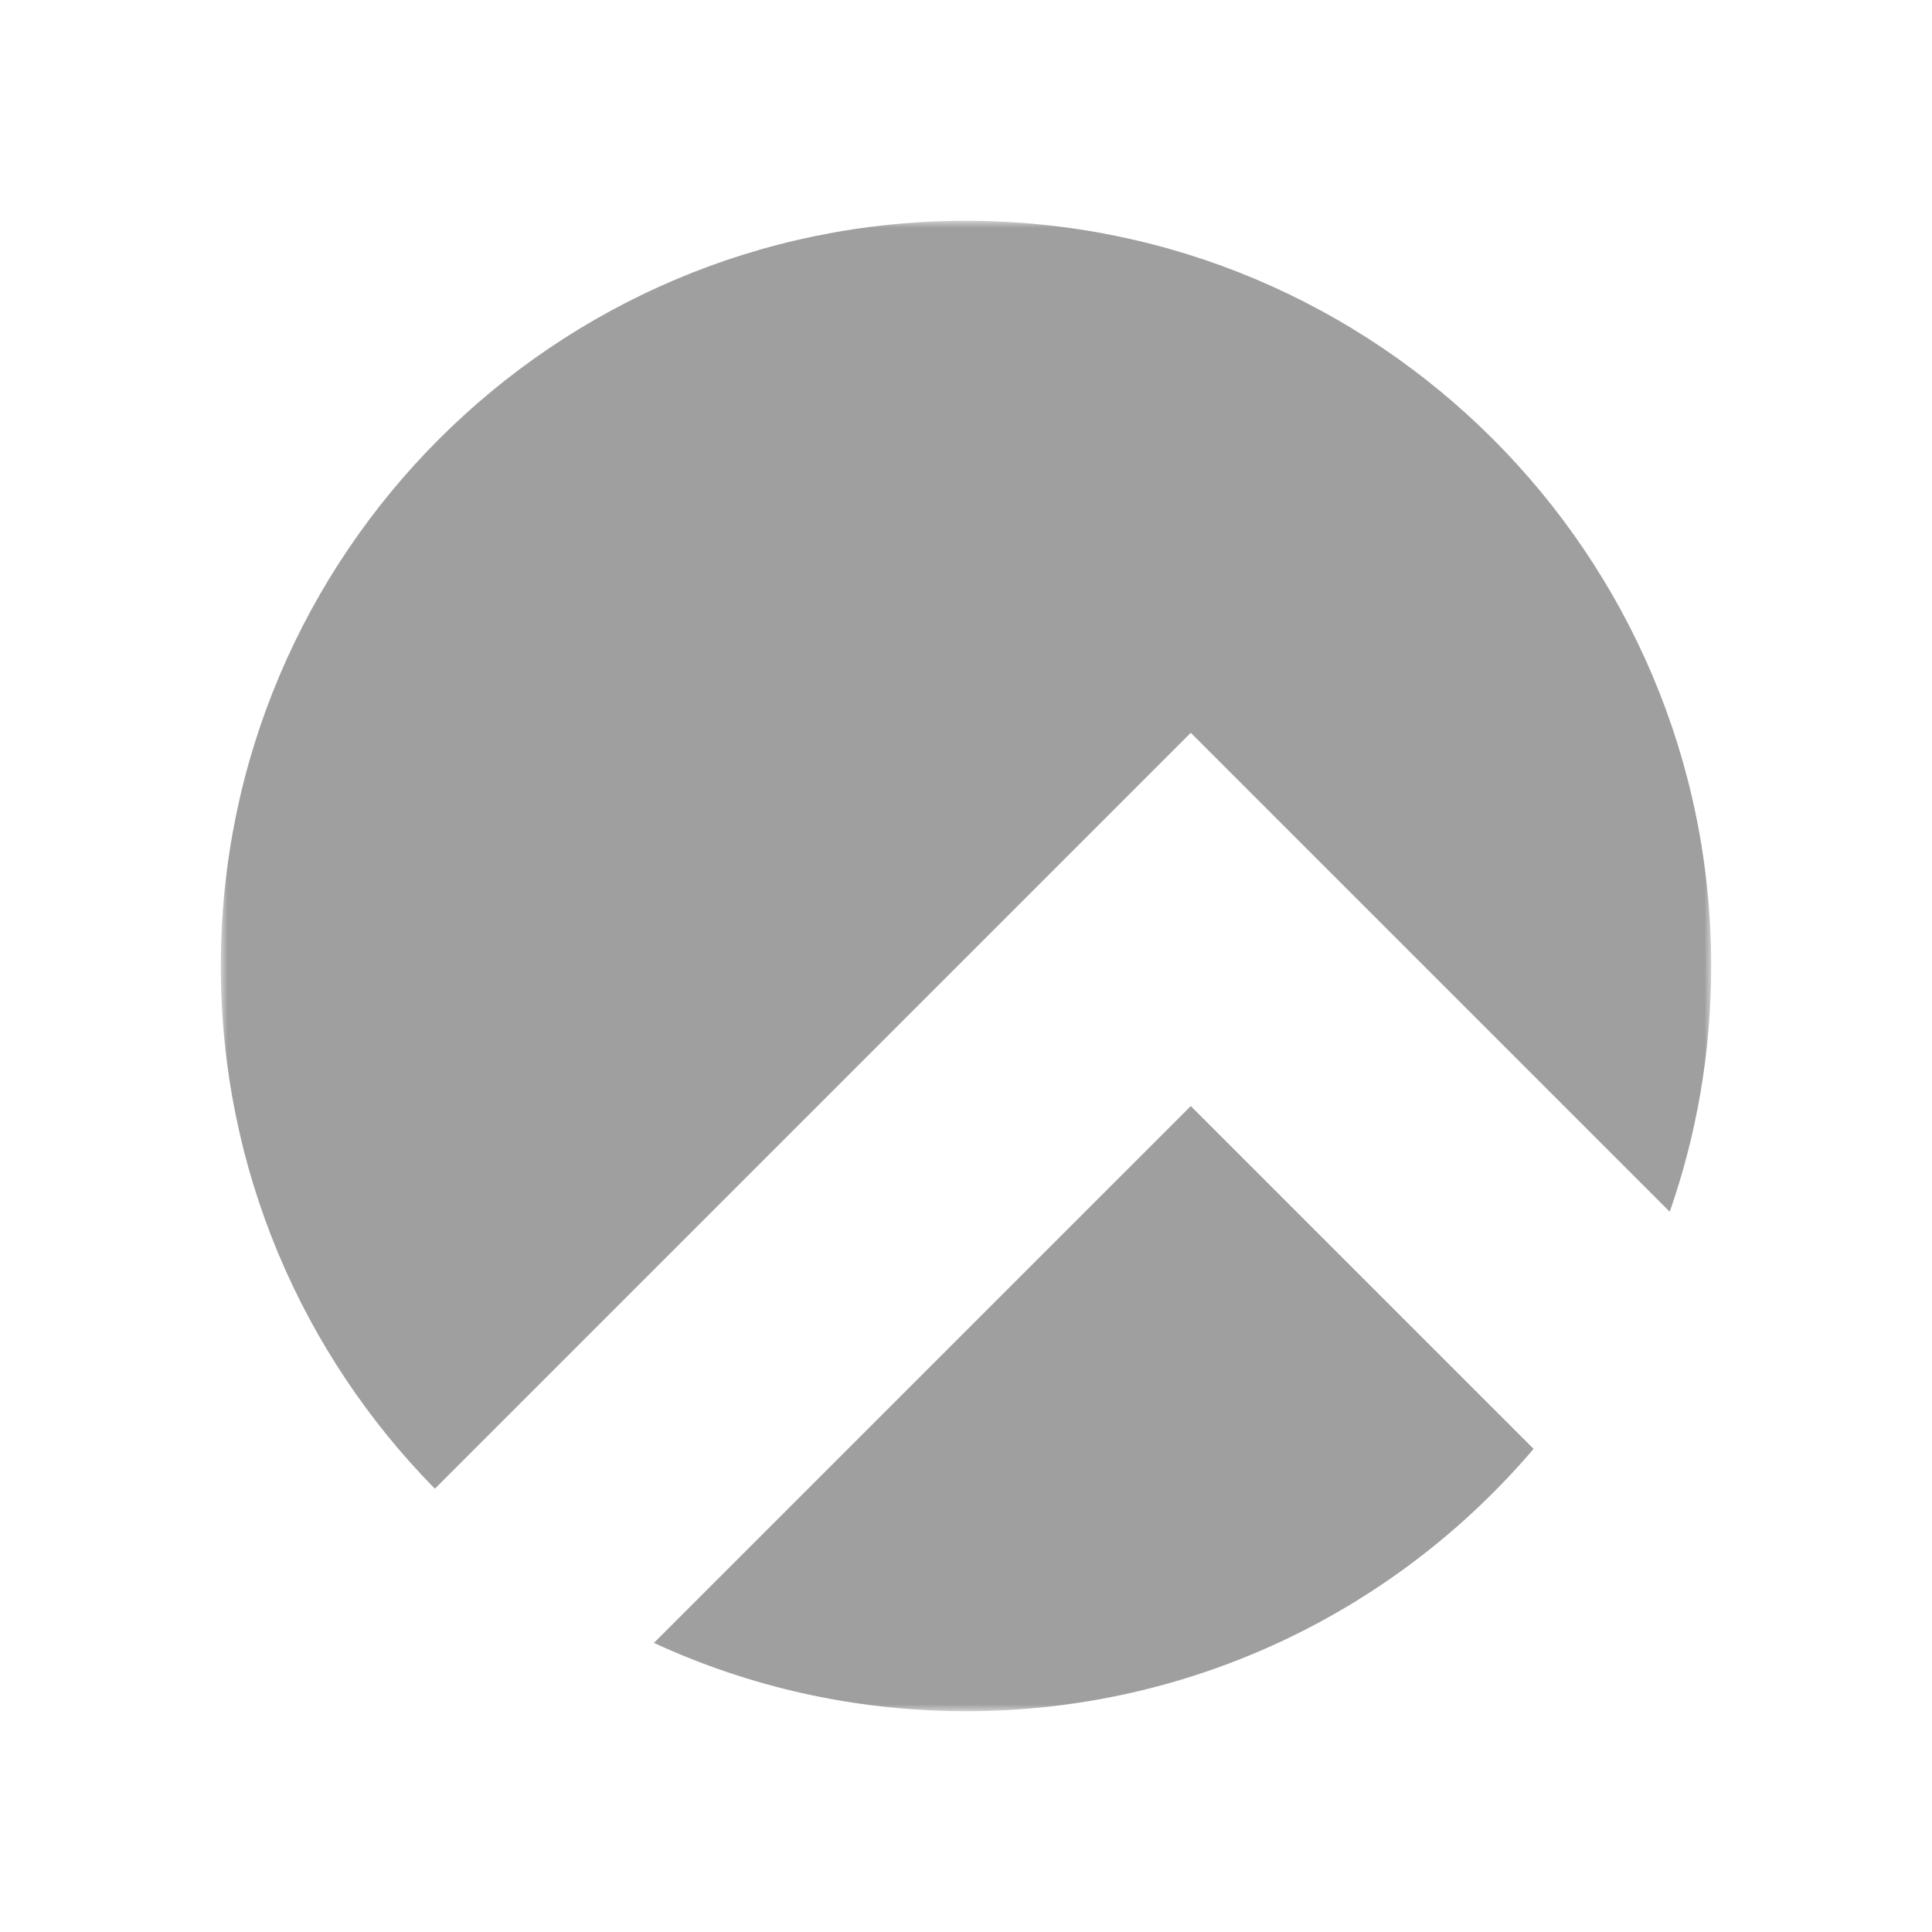 <svg xmlns="http://www.w3.org/2000/svg" width="140" height="140" viewBox="0 0 140 140" fill="none"><mask id="mask0_10321_13195" style="mask-type:luminance" maskUnits="userSpaceOnUse" x="16" y="16" width="108" height="108"><path d="M124 16H16V124H124V16Z" fill="white"/></mask><g mask="url(#mask0_10321_13195)"><path fill-rule="evenodd" clip-rule="evenodd" d="M120.995 87.808C122.942 82.232 124 76.24 124 70C124 40.177 99.823 16 70 16C40.177 16 16 40.177 16 70C16 84.757 21.919 98.131 31.513 107.878L86.289 53.102L99.813 66.625L120.995 87.808ZM111.131 104.99L86.289 80.149L47.386 119.051C54.265 122.227 61.926 124 70 124C86.475 124 101.227 116.622 111.131 104.99Z" fill="#9F9F9F"/></g></svg>